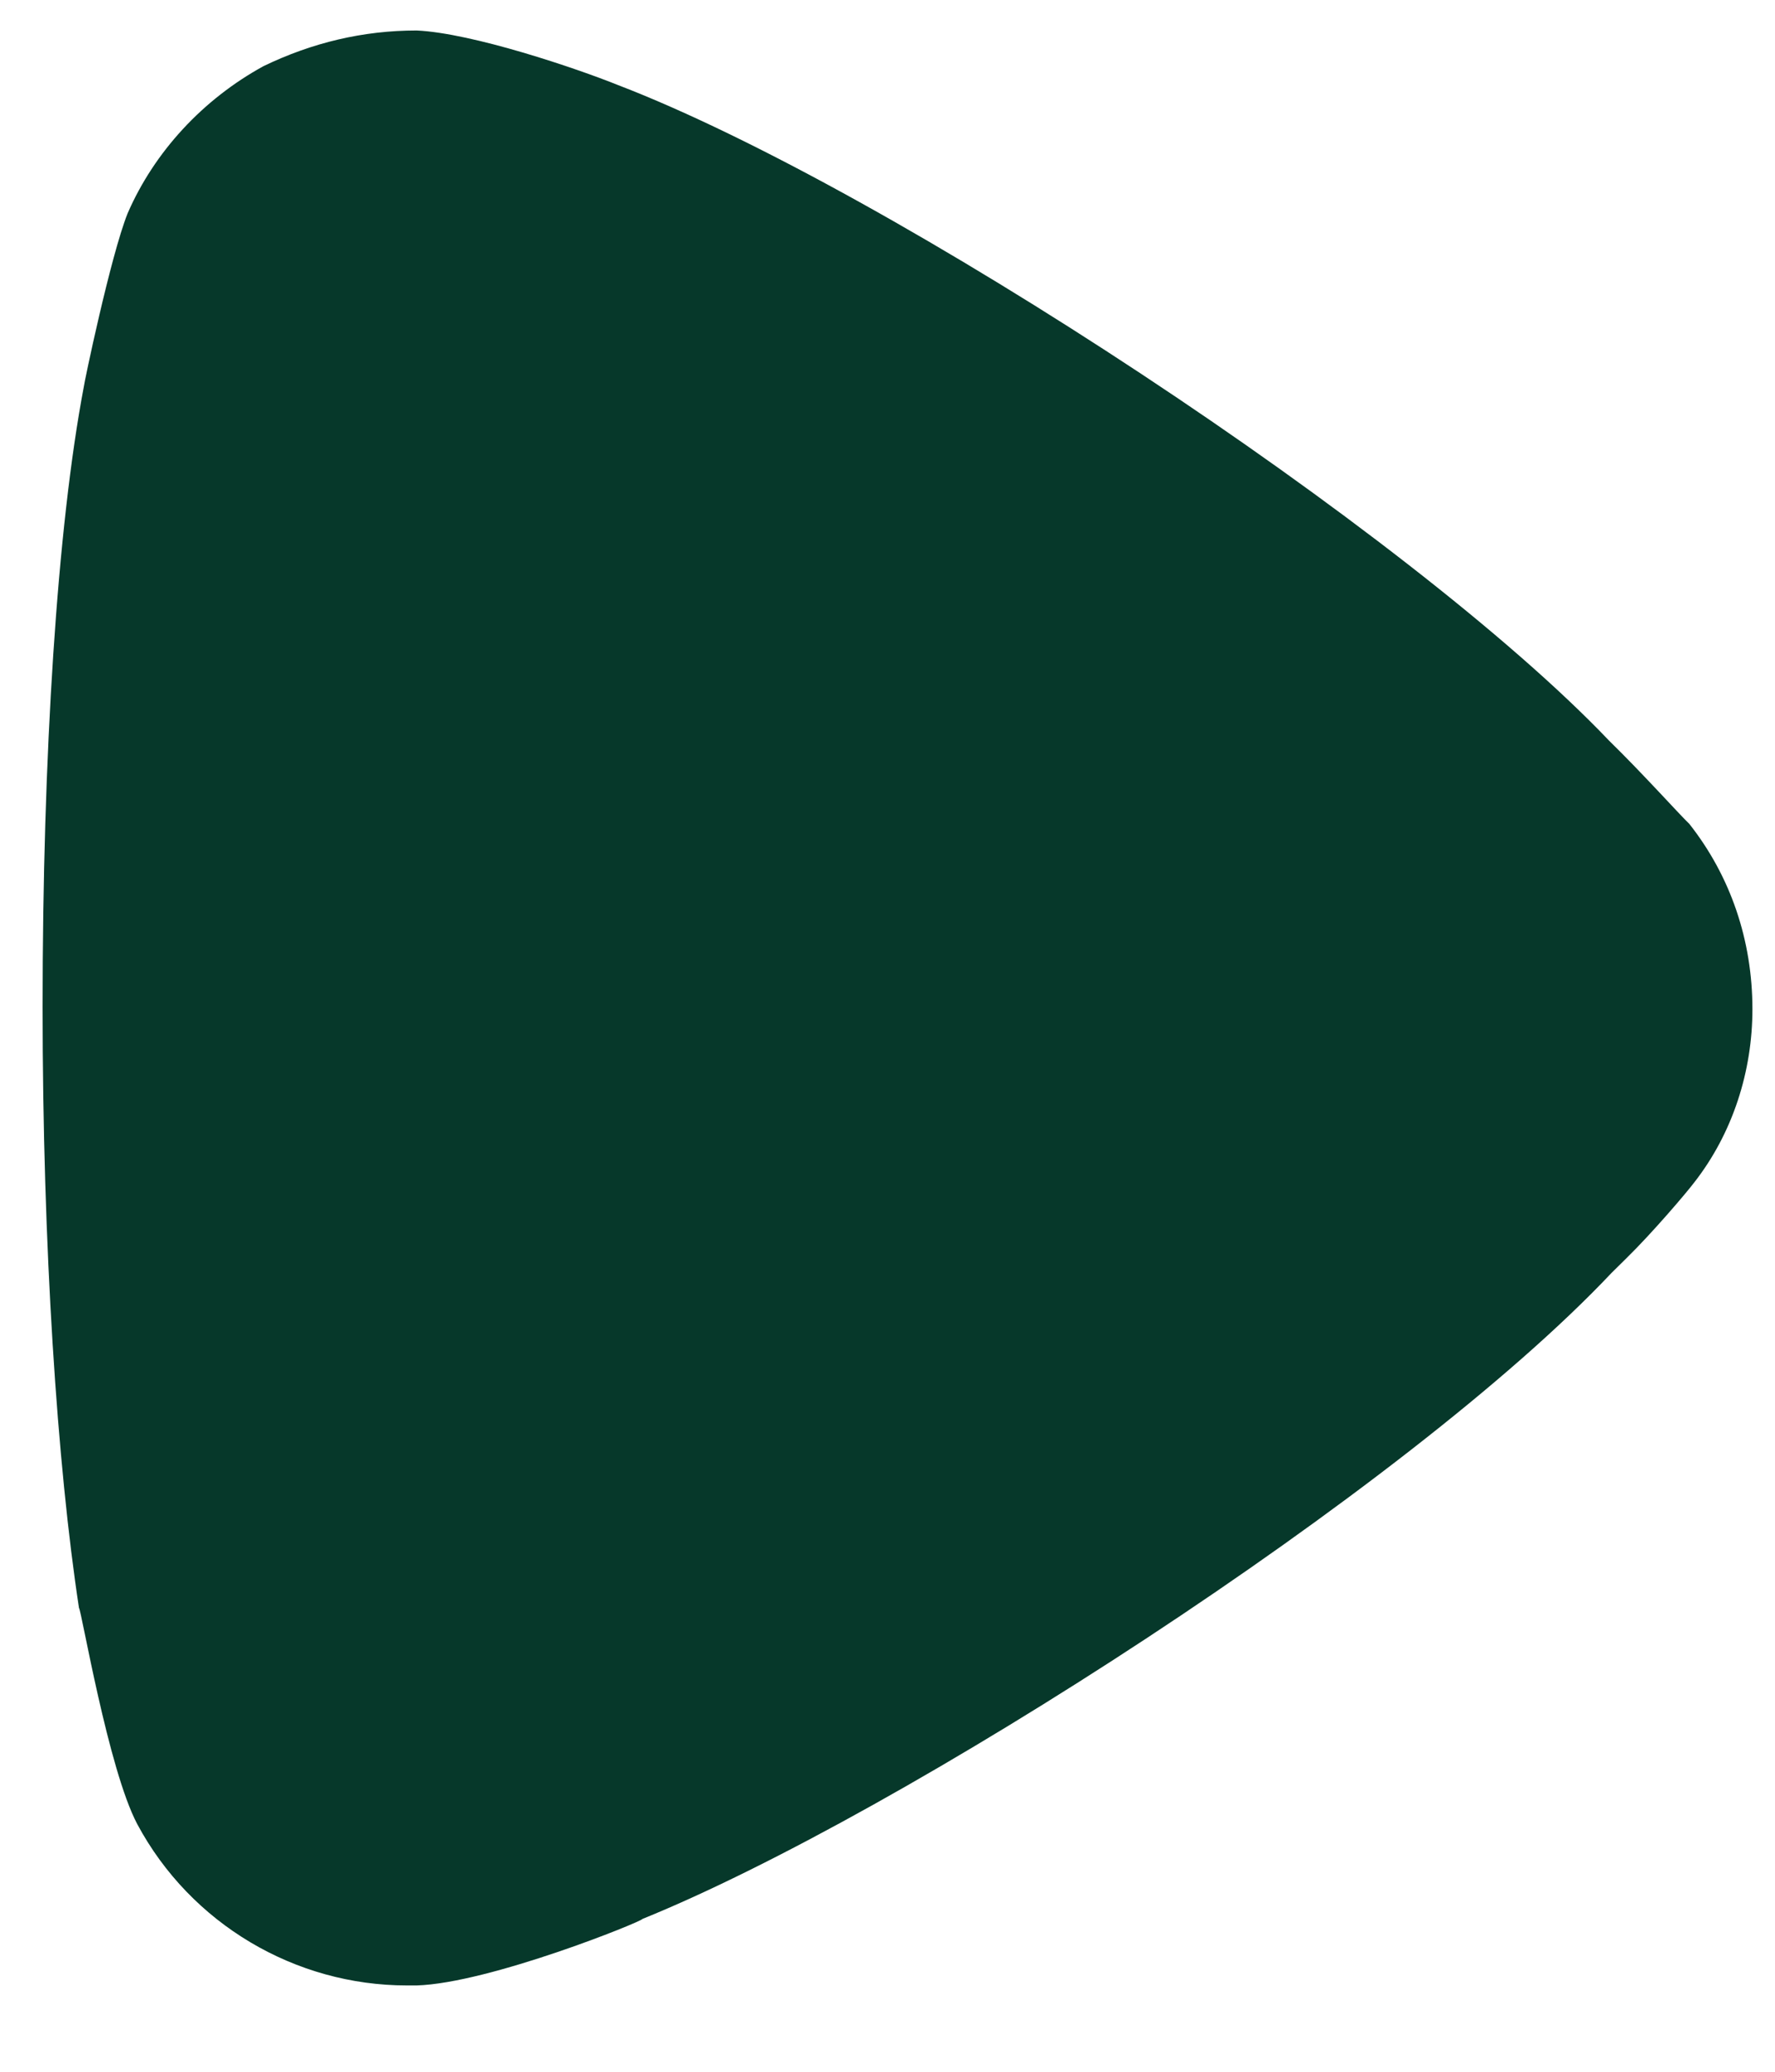 <svg width="18" height="21" viewBox="0 0 18 21" fill="none" xmlns="http://www.w3.org/2000/svg">
<path d="M17.771 10.229C17.771 10.855 17.574 11.483 17.18 11.987C17.106 12.085 16.761 12.492 16.49 12.757L16.343 12.902C14.274 15.095 9.126 18.394 6.515 19.451C6.515 19.475 4.964 20.103 4.225 20.125H4.126C2.993 20.125 1.934 19.501 1.392 18.49C1.097 17.934 0.826 16.321 0.801 16.299C0.58 14.852 0.432 12.637 0.432 10.205C0.432 7.655 0.58 5.341 0.85 3.92C0.85 3.896 1.121 2.596 1.294 2.163C1.565 1.539 2.057 1.007 2.673 0.67C3.166 0.432 3.683 0.309 4.225 0.309C4.791 0.335 5.85 0.694 6.269 0.863C9.028 1.922 14.298 5.389 16.318 7.508C16.663 7.845 17.032 8.257 17.131 8.351C17.549 8.881 17.771 9.531 17.771 10.229Z" fill="#06382A"/>
</svg>
